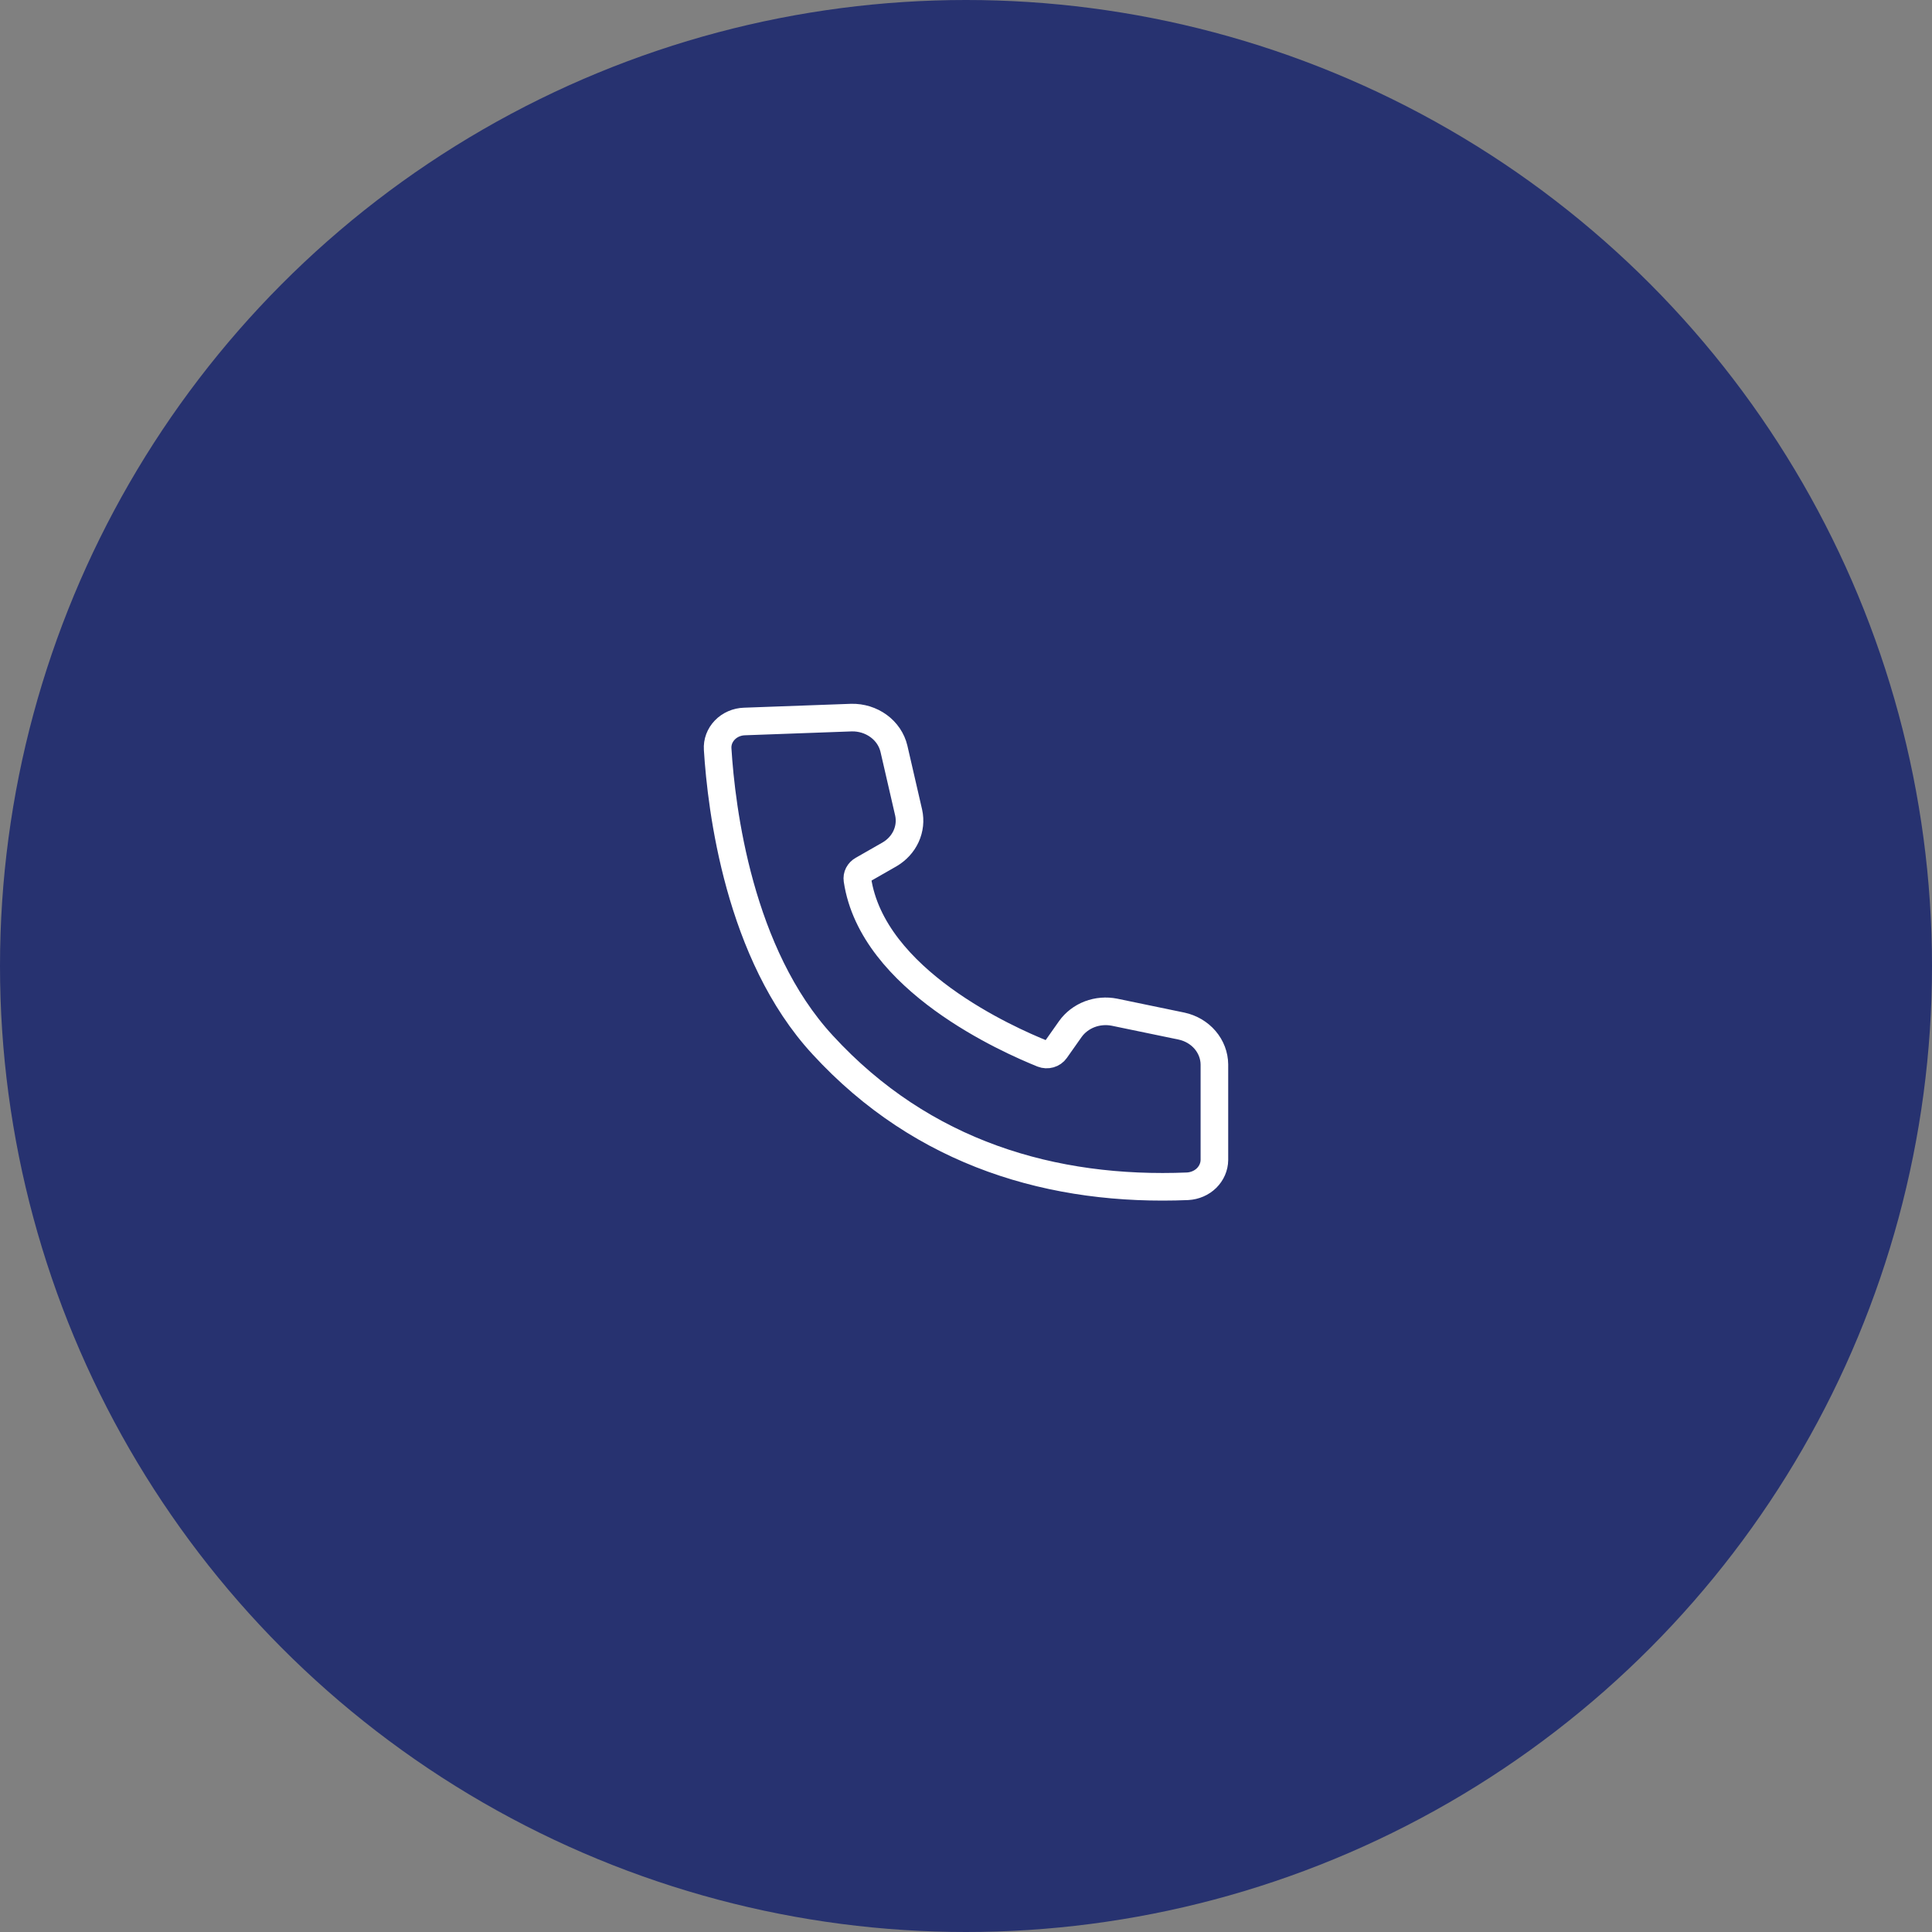 <svg width="70" height="70" viewBox="0 0 70 70" fill="none" xmlns="http://www.w3.org/2000/svg">
<rect x="0" y="0" width="70" height="70" fill="#808080" stroke="none"/>
<circle cx="35" cy="35" r="35" fill="#273270"/>
<g clip-path="url(#clip0_130_13)">
<path d="M26.974 26.141C26.84 26.145 26.707 26.174 26.585 26.227C26.462 26.28 26.353 26.355 26.262 26.449C26.172 26.542 26.102 26.651 26.057 26.77C26.012 26.889 25.994 27.016 26.002 27.142C26.136 29.302 26.77 34.572 29.806 37.858C33.441 41.818 38.175 43.182 43.032 42.981C43.292 42.966 43.537 42.86 43.717 42.683C43.896 42.505 43.998 42.271 44 42.027V38.567C43.997 38.245 43.878 37.932 43.663 37.68C43.448 37.428 43.148 37.251 42.813 37.178L40.38 36.674C40.08 36.614 39.766 36.64 39.481 36.748C39.197 36.857 38.953 37.043 38.782 37.282L38.244 38.045C38.195 38.115 38.121 38.167 38.035 38.191C37.95 38.215 37.858 38.211 37.775 38.179C36.538 37.678 31.608 35.518 31.066 31.875C31.056 31.805 31.067 31.733 31.1 31.669C31.133 31.605 31.186 31.552 31.251 31.515L32.227 30.957C32.494 30.802 32.705 30.573 32.829 30.302C32.953 30.031 32.986 29.731 32.922 29.442L32.388 27.124C32.31 26.799 32.114 26.509 31.834 26.305C31.554 26.1 31.206 25.992 30.851 26L26.974 26.141Z" stroke="white"/>
</g>
<defs>
<clipPath id="clip0_130_13">
<rect width="20" height="19" fill="white" transform="translate(25 25)"/>
</clipPath>
</defs>
</svg>
